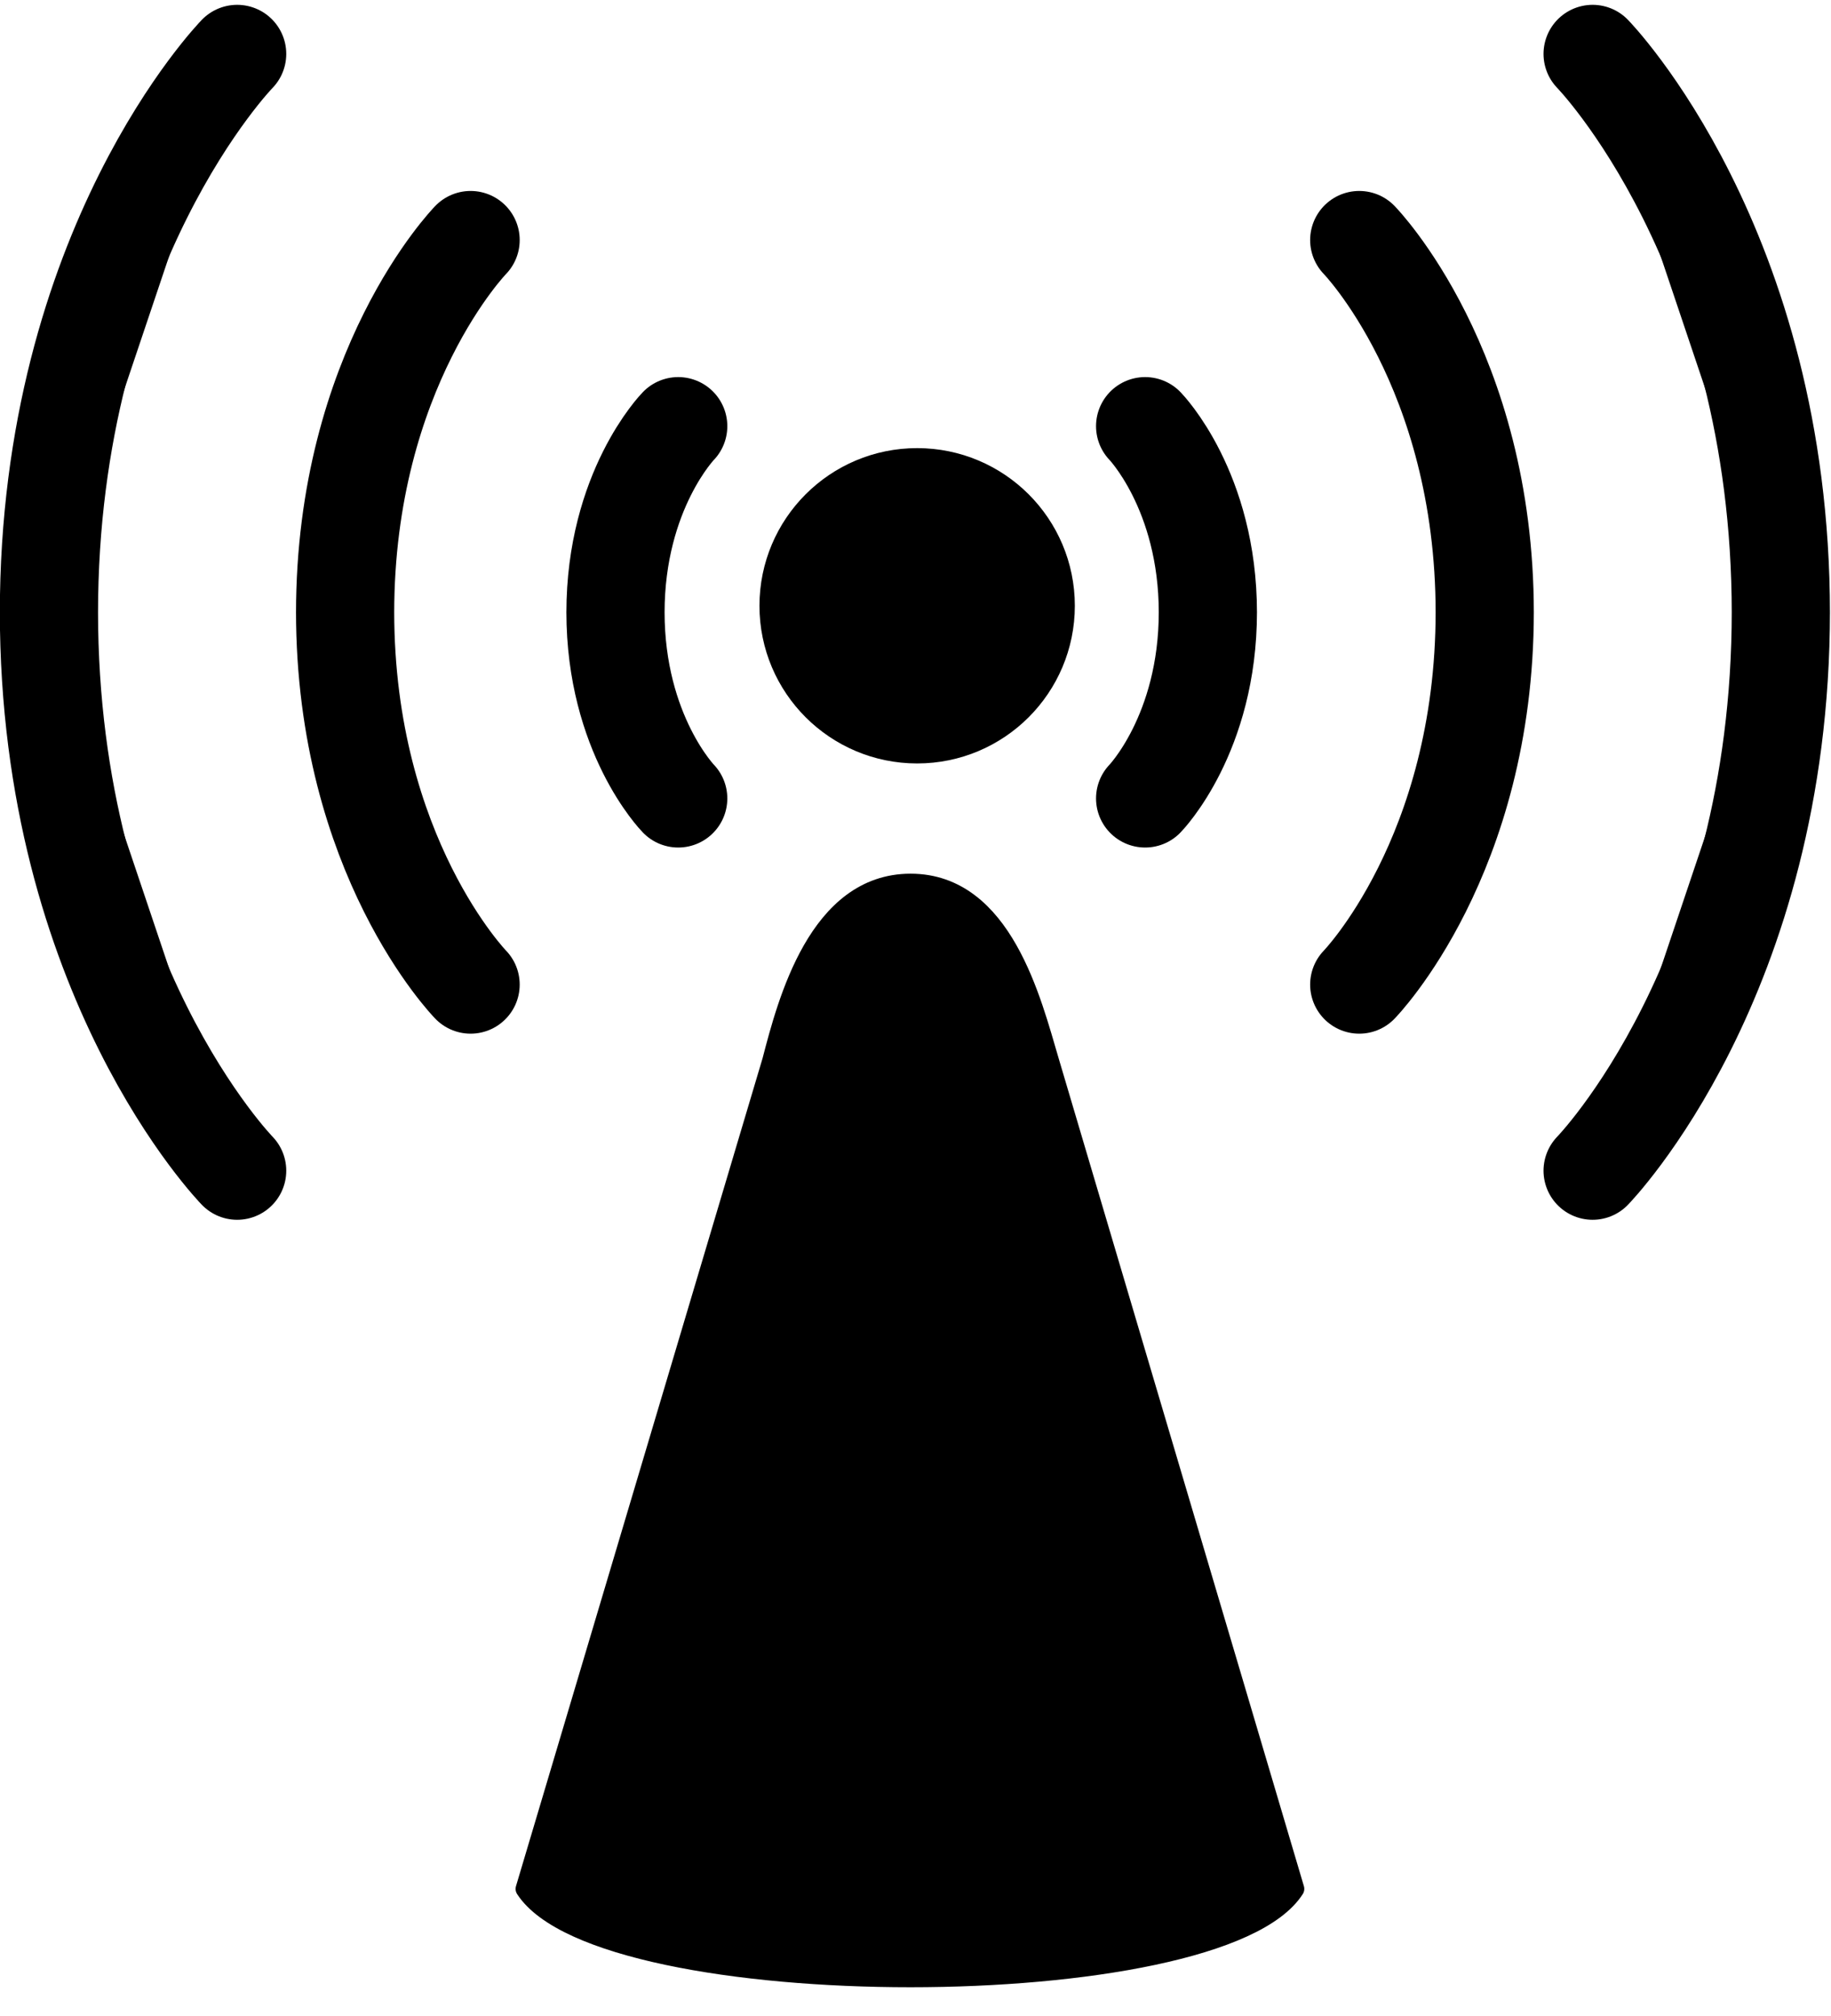 <?xml version="1.0" encoding="UTF-8" standalone="no"?><svg xmlns="http://www.w3.org/2000/svg" xmlns:xlink="http://www.w3.org/1999/xlink" fill="#000000" height="174.1" preserveAspectRatio="xMidYMid meet" version="1" viewBox="0.0 -0.4 158.1 174.1" width="158.1" zoomAndPan="magnify"><g fill="#000000" stroke="#000000" stroke-linecap="round"><g id="change1_2" stroke-linejoin="round"><path d="m99.715 30.999c-1.131-3.816-3-11.514-9-11.514s-8 7.676-9 11.514l-16 53.73c5 7.676 45 7.676 49.915 0l-15.915-53.73z" fill="inherit" stroke-width="1.25" transform="translate(-42.115 49.948) scale(1.331)"/><path d="m98.64 1.478c0 4.142-3.358 7.5-7.5 7.5s-7.5-3.358-7.5-7.5 3.358-7.5 7.5-7.5c4.142 0 7.5 3.358 7.5 7.5z" fill="inherit" stroke-width="5.46" transform="translate(-42.115 49.948) scale(1.331)"/></g><g fill-rule="evenodd" id="change1_1" stroke-width="6.37"><path d="m105.93-10.176s4.07 4.171 4.07 12.102m-4.07 12.052s4.07-4.171 4.07-12.102" fill="inherit" transform="translate(-42.115 49.948) scale(1.331)"/><path d="m119.82-22.252s8.141 8.343 8.141 24.204m-8.141 24.103s8.141-8.343 8.141-24.204" fill="inherit" transform="translate(-42.115 49.948) scale(1.331)"/><path d="m134.96-34.329s12.211 12.514 12.211 36.305m-12.211 36.155s12.211-12.514 12.211-36.305" fill="inherit" transform="translate(-42.115 49.948) scale(1.331)"/><path d="m75.64-10.176s-4.07 4.171-4.07 12.102m4.07 12.052s-4.07-4.171-4.07-12.102" fill="inherit" transform="translate(-42.115 49.948) scale(1.331)"/><path d="m62.171-22.252s-8.141 8.343-8.141 24.204m8.141 24.103s-8.141-8.343-8.141-24.204" fill="inherit" transform="translate(-42.115 49.948) scale(1.331)"/><path d="m47.027-34.329s-12.211 12.514-12.211 36.305m12.211 36.155s-12.211-12.514-12.211-36.305" fill="inherit" transform="translate(-42.115 49.948) scale(1.331)"/></g></g></svg>